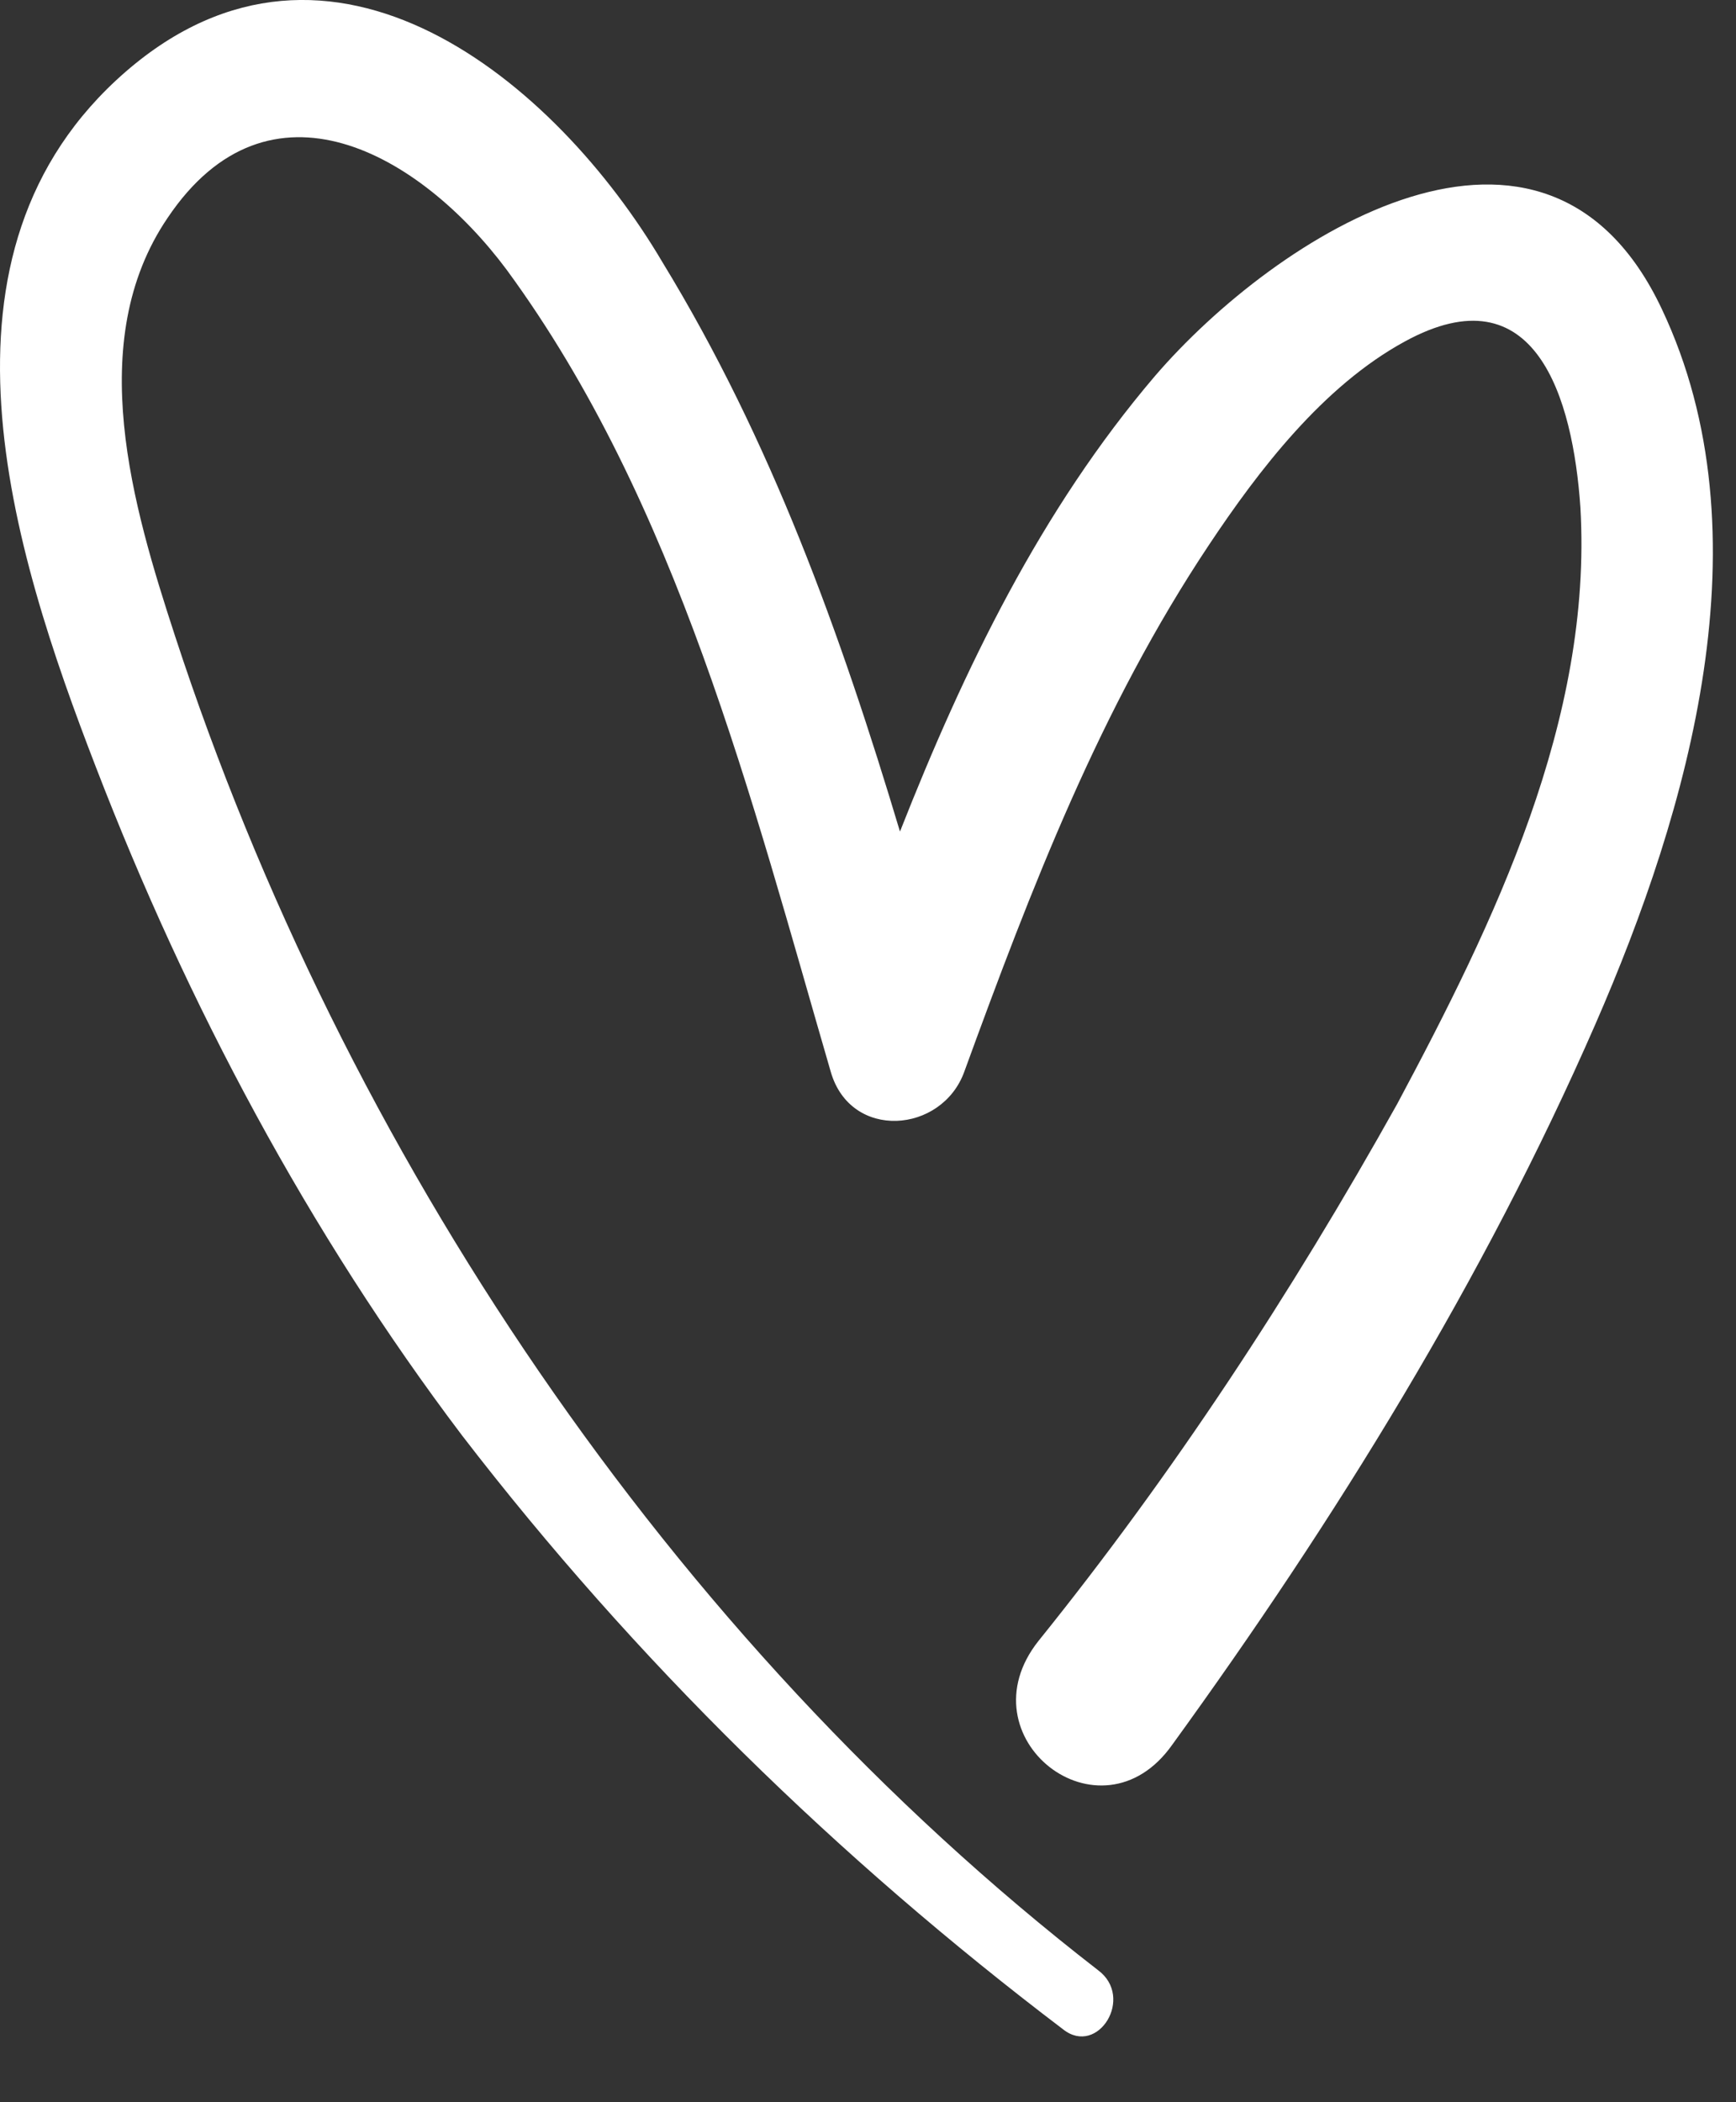<?xml version="1.0" encoding="UTF-8"?> <svg xmlns="http://www.w3.org/2000/svg" width="19" height="23" viewBox="0 0 19 23" fill="none"><rect x="0" y="0" width="19" height="23" fill="#333333" stroke="none"/><path d="M11.366 17.953C10.527 19.009 12.043 20.2 12.829 19.09C14.616 16.626 16.241 13.999 17.459 11.21C18.488 8.854 19.354 5.849 18.19 3.385C16.917 0.677 13.966 2.572 12.639 4.116C11.393 5.578 10.554 7.311 9.85 9.098C9.2 6.932 8.442 4.82 7.251 2.87C6.086 0.893 3.622 -1.165 1.375 0.785C-0.9 2.762 0.129 6.011 1.05 8.394C2.052 10.993 3.378 13.485 5.057 15.705C6.953 18.169 9.173 20.335 11.637 22.204C12.016 22.502 12.422 21.852 12.016 21.554C7.332 17.925 3.758 12.591 1.916 6.959C1.456 5.551 0.914 3.737 1.835 2.383C2.945 0.731 4.597 1.679 5.545 2.951C7.413 5.497 8.225 8.746 9.092 11.725C9.309 12.483 10.31 12.402 10.554 11.725C11.285 9.721 12.043 7.744 13.235 5.957C13.776 5.145 14.48 4.224 15.374 3.737C16.809 2.951 17.215 4.359 17.297 5.551C17.432 7.879 16.349 10.1 15.293 12.076C14.128 14.162 12.829 16.138 11.366 17.953Z" fill="white"></path></svg> 